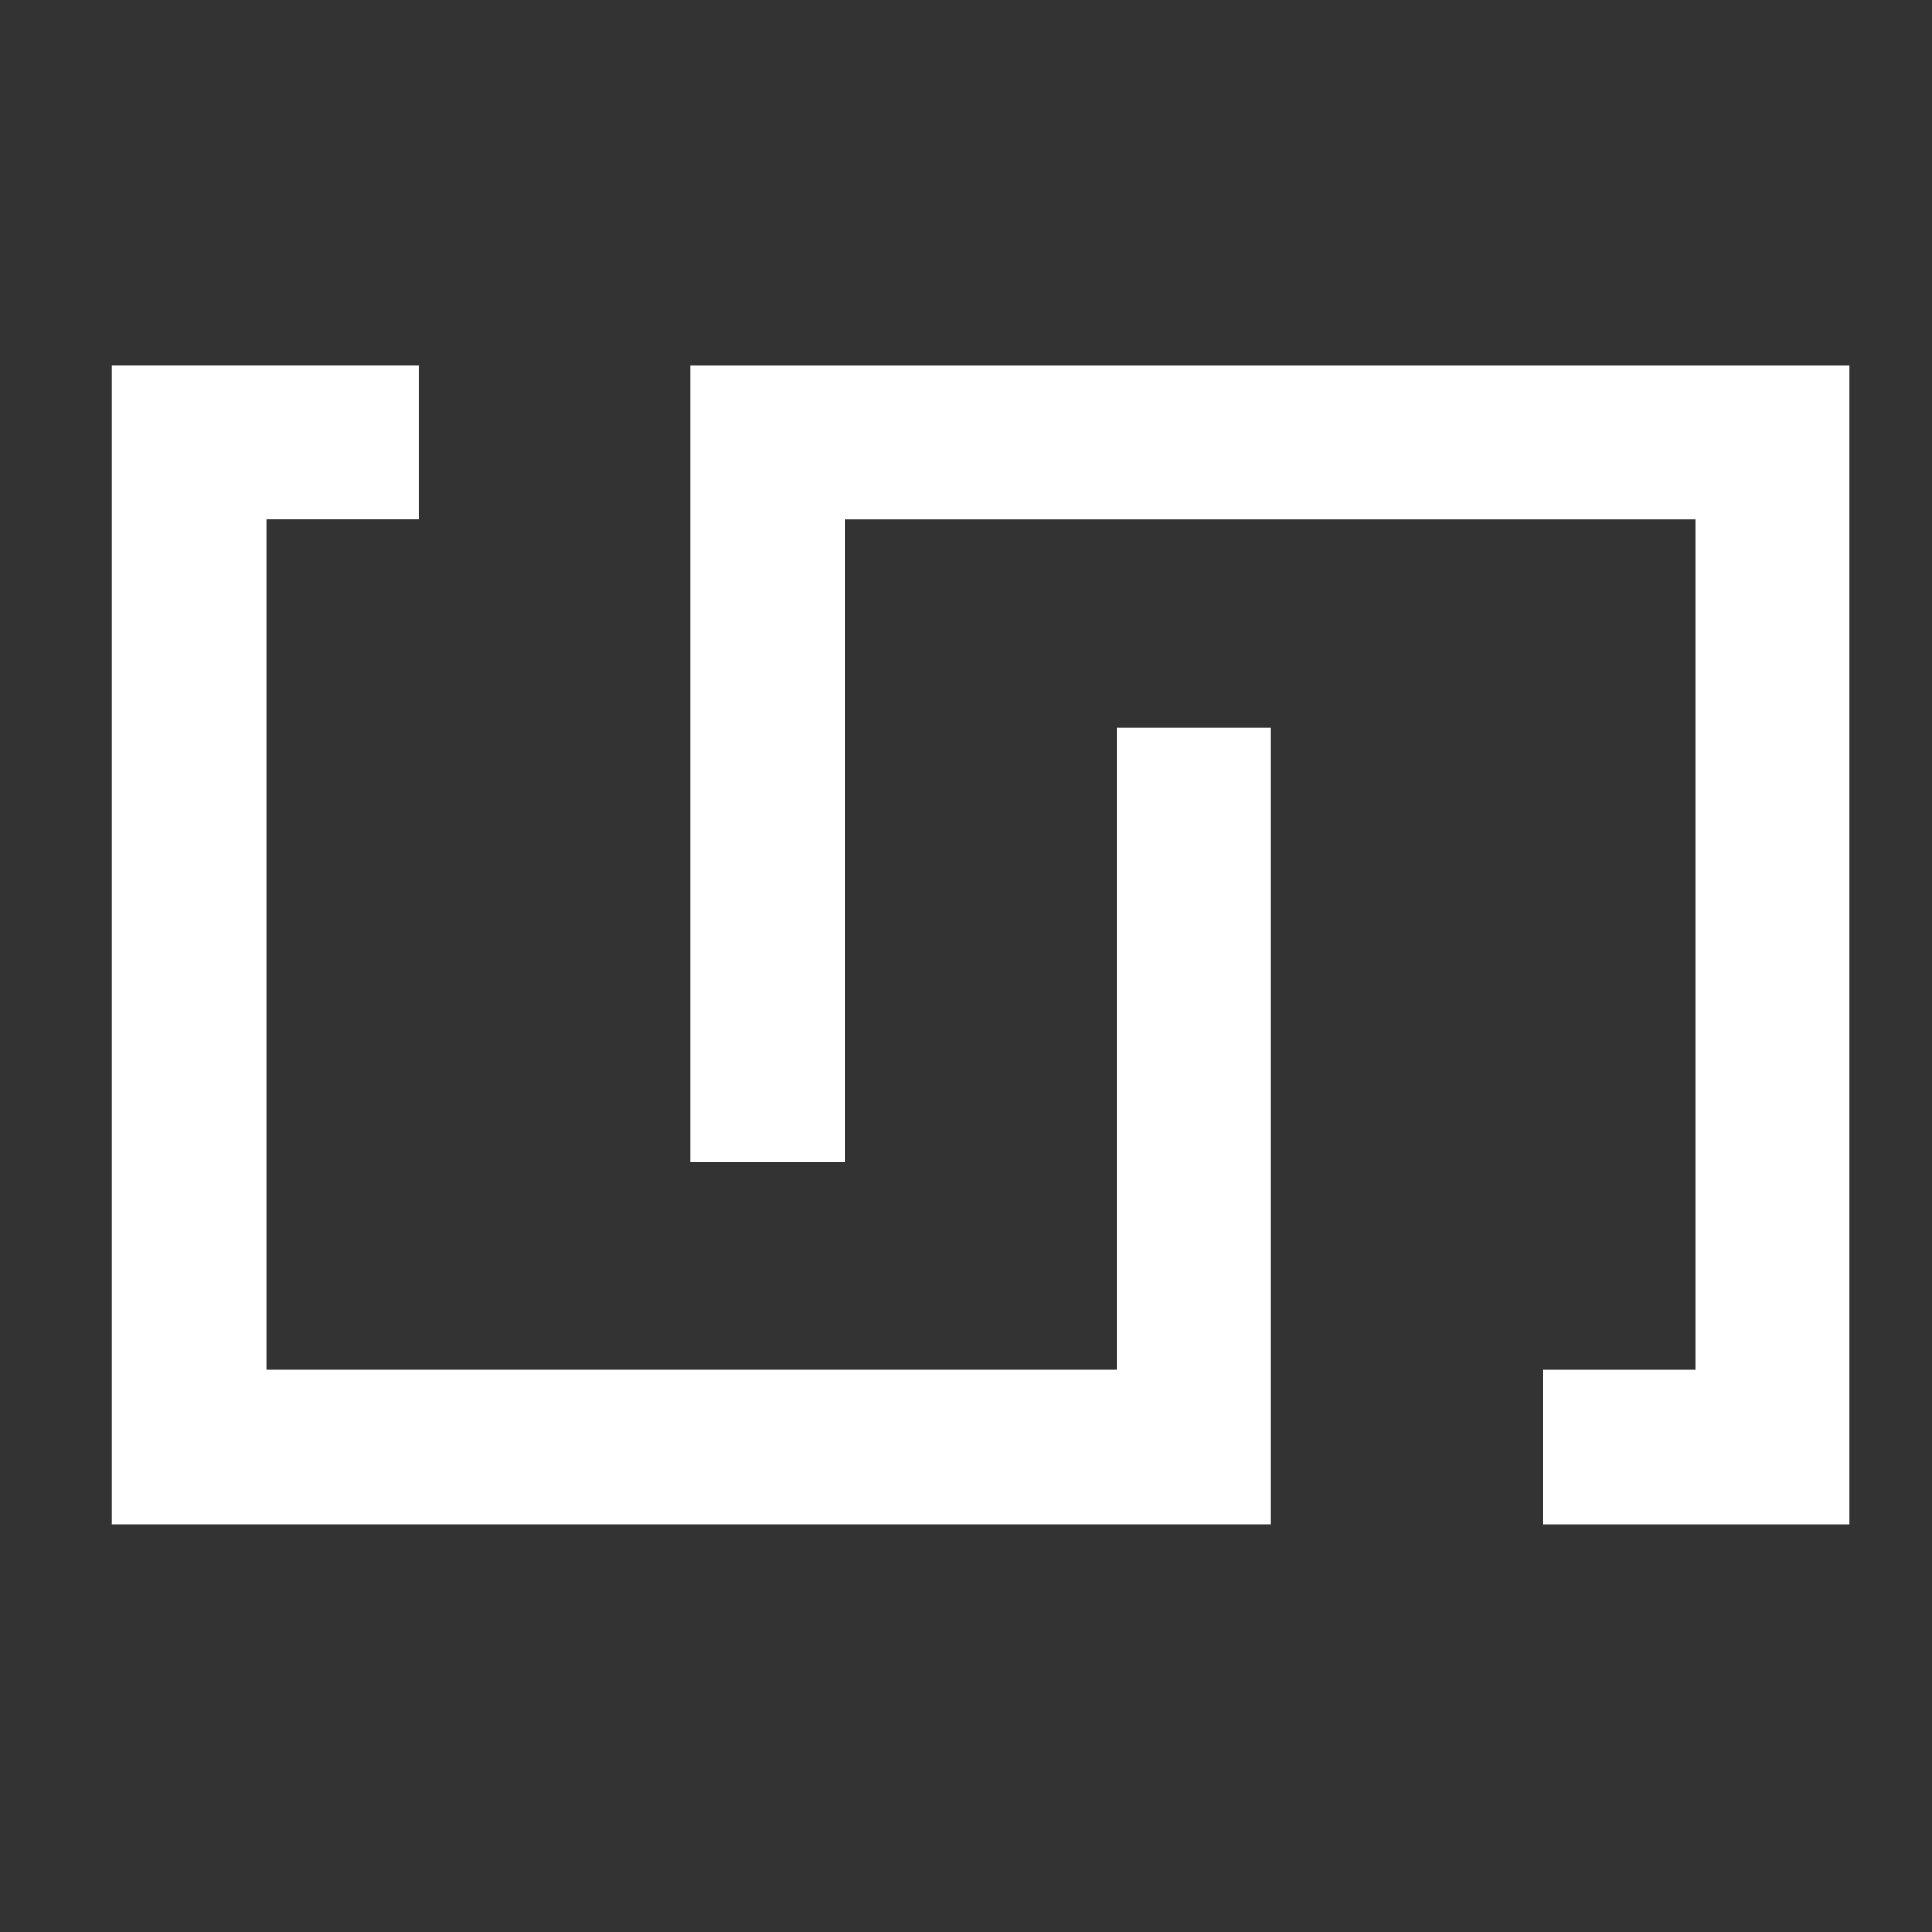 <?xml version="1.0" encoding="UTF-8" standalone="no"?>
<!-- Created with Inkscape (http://www.inkscape.org/) -->

<svg
   width="300"
   height="300"
   viewBox="0 0 79.375 79.375"
   version="1.1"
   id="svg1"
   fill="white"
   xmlns="http://www.w3.org/2000/svg"
   xmlns:svg="http://www.w3.org/2000/svg">
  <rect x="0" y="0" width="79.375" height="79.375" fill="#333333" stroke="none"/>
  <defs
     id="defs1" />
  <g
     id="layer1">
    <path
       d="M 4.596,15 V 62.625 H 52.221 V 29.899 H 45.877 V 56.281 H 10.939 V 21.342 h 6.268 V 15 Z"
       id="path11" />
    <path
       d="M 75.988,62.625 V 15 h -47.625 v 32.726 h 6.344 V 21.344 H 69.644 V 56.283 H 63.376 V 62.625 Z"
       id="path11-7" />
  </g>
</svg>
